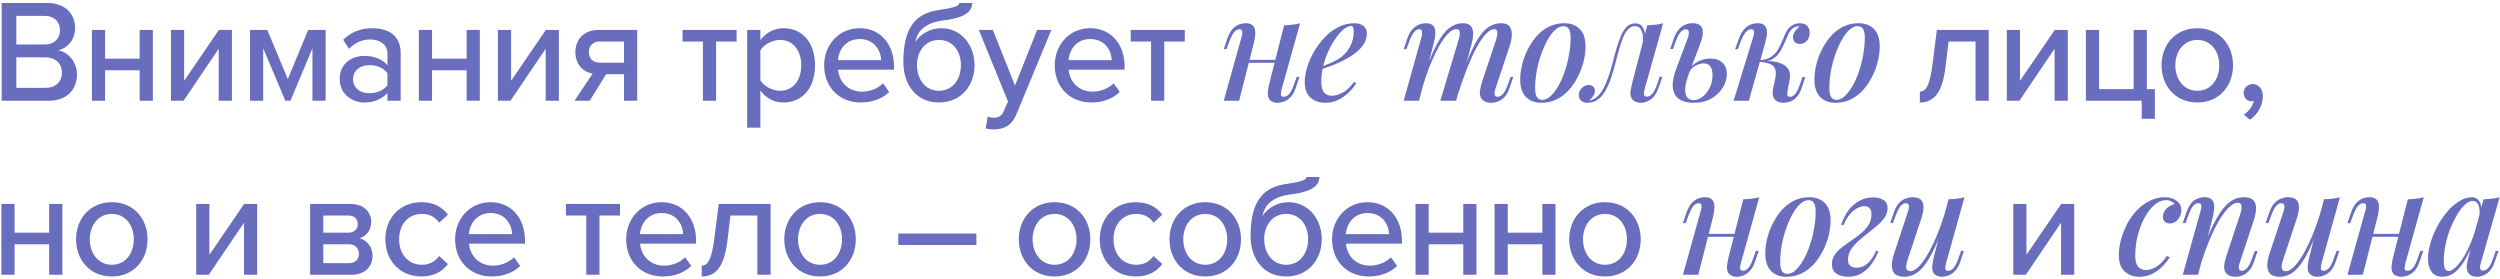 <?xml version="1.0" encoding="UTF-8"?> <svg xmlns="http://www.w3.org/2000/svg" width="546" height="61" viewBox="0 0 546 61" fill="none"><path d="M10.64 22H0.368V0.656H10.384C14.192 0.656 16.4 2.992 16.4 6.096C16.4 8.784 14.64 10.576 12.688 10.992C14.96 11.344 16.816 13.648 16.816 16.24C16.816 19.6 14.576 22 10.64 22ZM9.776 9.712C11.92 9.712 13.104 8.368 13.104 6.608C13.104 4.848 11.92 3.472 9.776 3.472H3.568V9.712H9.776ZM9.936 19.184C12.176 19.184 13.52 17.904 13.52 15.824C13.52 14.064 12.304 12.528 9.936 12.528H3.568V19.184H9.936ZM22.95 22H20.07V6.544H22.95V12.816H30.502V6.544H33.382V22H30.502V15.344H22.95V22ZM40.089 22H37.337V6.544H40.217V17.648L47.8 6.544H50.648V22H47.769V10.64L40.089 22ZM71.115 22H68.235V10.544L63.435 22H62.315L57.483 10.544V22H54.603V6.544H58.379L62.859 17.264L67.307 6.544H71.115V22ZM87.504 22H84.624V20.304C83.408 21.648 81.648 22.384 79.568 22.384C77.008 22.384 74.192 20.656 74.192 17.264C74.192 13.744 76.976 12.208 79.568 12.208C81.648 12.208 83.44 12.88 84.624 14.256V11.696C84.624 9.776 83.056 8.624 80.848 8.624C79.088 8.624 77.584 9.296 76.208 10.672L74.96 8.688C76.688 6.992 78.8 6.16 81.296 6.16C84.656 6.16 87.504 7.632 87.504 11.568V22ZM80.656 20.368C82.256 20.368 83.76 19.76 84.624 18.608V15.984C83.76 14.832 82.256 14.224 80.656 14.224C78.576 14.224 77.104 15.472 77.104 17.296C77.104 19.12 78.576 20.368 80.656 20.368ZM94.359 22H91.479V6.544H94.359V12.816H101.911V6.544H104.791V22H101.911V15.344H94.359V22ZM111.497 22H108.745V6.544H111.625V17.648L119.209 6.544H122.057V22H119.177V10.64L111.497 22ZM128.795 22H125.467L129.435 16.08C127.259 15.696 125.659 14 125.659 11.376C125.659 8.752 127.419 6.544 130.651 6.544H139.163V22H136.283V16.208H132.379L128.795 22ZM130.971 13.68H136.283V9.072H130.971C129.499 9.072 128.603 10.032 128.603 11.376C128.603 12.72 129.435 13.68 130.971 13.68ZM156.396 22H153.516V9.072H149.068V6.544H160.876V9.072H156.396V22ZM171.121 22.384C169.105 22.384 167.313 21.456 166.065 19.76V27.888H163.185V6.544H166.065V8.752C167.185 7.216 169.041 6.16 171.121 6.16C175.153 6.16 178.001 9.2 178.001 14.256C178.001 19.312 175.153 22.384 171.121 22.384ZM170.353 19.824C173.233 19.824 174.993 17.488 174.993 14.256C174.993 11.056 173.233 8.72 170.353 8.72C168.593 8.72 166.833 9.744 166.065 10.992V17.552C166.833 18.768 168.593 19.824 170.353 19.824ZM187.992 22.384C183.384 22.384 179.992 19.12 179.992 14.256C179.992 9.776 183.224 6.16 187.736 6.16C192.376 6.16 195.256 9.776 195.256 14.512V15.216H183.032C183.256 17.84 185.176 20.016 188.28 20.016C189.912 20.016 191.704 19.376 192.856 18.192L194.2 20.08C192.664 21.584 190.488 22.384 187.992 22.384ZM192.44 13.136C192.376 11.088 191 8.528 187.736 8.528C184.632 8.528 183.16 11.024 183 13.136H192.44ZM205.066 19.824C208.17 19.824 209.866 17.2 209.866 14.192C209.866 11.344 208.17 8.72 205.066 8.72C201.994 8.72 200.266 11.344 200.266 14.192C200.266 17.2 201.994 19.824 205.066 19.824ZM205.066 22.384C200.202 22.384 197.29 18.608 197.29 13.552C197.29 6.032 199.946 2.832 205.226 2.16C208.586 1.648 209.514 1.264 209.514 0.656H212.33C212.33 3.44 208.586 4.144 205.994 4.464C201.834 5.008 200.362 6.928 199.882 9.168C201.066 7.44 203.082 6.16 205.578 6.16C209.962 6.16 212.842 9.904 212.842 14.224C212.842 18.608 209.962 22.384 205.066 22.384ZM215.278 28.048L215.726 25.456C216.078 25.616 216.622 25.712 217.006 25.712C218.062 25.712 218.766 25.36 219.246 24.208L220.142 22.16L213.774 6.544H216.846L221.678 18.672L226.51 6.544H229.614L221.998 24.944C221.006 27.376 219.31 28.24 217.07 28.272C216.59 28.272 215.726 28.176 215.278 28.048ZM238.353 22.384C233.745 22.384 230.353 19.12 230.353 14.256C230.353 9.776 233.585 6.16 238.097 6.16C242.737 6.16 245.617 9.776 245.617 14.512V15.216H233.393C233.617 17.84 235.537 20.016 238.641 20.016C240.273 20.016 242.065 19.376 243.217 18.192L244.561 20.08C243.025 21.584 240.849 22.384 238.353 22.384ZM242.801 13.136C242.737 11.088 241.361 8.528 238.097 8.528C234.993 8.528 233.521 11.024 233.361 13.136H242.801ZM254.275 22H251.395V9.072H246.947V6.544H258.755V9.072H254.275V22ZM271.234 13.072H279.874V13.712H271.234V13.072ZM270.626 22H267.266L271.106 8.24C271.191 8.005 271.255 7.749 271.298 7.472C271.362 7.173 271.351 6.917 271.266 6.704C271.202 6.491 271.01 6.384 270.69 6.384C270.263 6.384 269.869 6.608 269.506 7.056C269.143 7.504 268.759 8.283 268.354 9.392L267.874 10.736H267.266L268.066 8.368C268.386 7.493 268.759 6.821 269.186 6.352C269.613 5.883 270.071 5.552 270.562 5.36C271.074 5.168 271.575 5.072 272.066 5.072C272.727 5.072 273.218 5.221 273.538 5.52C273.858 5.797 274.05 6.16 274.114 6.608C274.178 7.056 274.167 7.547 274.082 8.08C274.018 8.592 273.922 9.083 273.794 9.552L270.626 22ZM279.97 19.28C279.821 19.835 279.746 20.283 279.746 20.624C279.767 20.965 279.981 21.136 280.386 21.136C280.834 21.136 281.239 20.912 281.602 20.464C281.986 19.995 282.359 19.216 282.722 18.128L283.202 16.784H283.81L283.01 19.152C282.711 20.027 282.338 20.699 281.89 21.168C281.442 21.637 280.962 21.968 280.45 22.16C279.959 22.352 279.469 22.448 278.978 22.448C278.573 22.448 278.199 22.363 277.858 22.192C277.538 22.043 277.293 21.819 277.122 21.52C276.93 21.136 276.855 20.667 276.898 20.112C276.941 19.557 277.069 18.843 277.282 17.968L280.45 5.52C281.111 5.499 281.73 5.456 282.306 5.392C282.903 5.328 283.447 5.221 283.938 5.072L279.97 19.28ZM287.868 14.832C288.956 14.448 289.948 14.053 290.844 13.648C291.761 13.243 292.508 12.805 293.084 12.336C293.873 11.675 294.492 10.896 294.94 10C295.409 9.083 295.644 8.08 295.644 6.992C295.644 6.437 295.601 6.085 295.516 5.936C295.43 5.765 295.302 5.68 295.132 5.68C294.62 5.68 294.065 5.915 293.468 6.384C292.892 6.853 292.316 7.504 291.74 8.336C291.164 9.147 290.63 10.075 290.14 11.12C289.67 12.144 289.286 13.243 288.988 14.416C288.71 15.568 288.572 16.709 288.572 17.84C288.572 18.949 288.774 19.739 289.18 20.208C289.606 20.677 290.161 20.912 290.844 20.912C291.548 20.912 292.326 20.699 293.18 20.272C294.033 19.824 294.876 19.035 295.708 17.904L296.22 18.16C295.793 18.864 295.238 19.547 294.556 20.208C293.873 20.869 293.094 21.413 292.22 21.84C291.366 22.245 290.438 22.448 289.436 22.448C288.561 22.448 287.782 22.277 287.1 21.936C286.417 21.595 285.884 21.093 285.5 20.432C285.137 19.749 284.956 18.917 284.956 17.936C284.956 16.955 285.126 15.888 285.468 14.736C285.83 13.563 286.332 12.411 286.972 11.28C287.633 10.149 288.412 9.115 289.308 8.176C290.204 7.216 291.206 6.459 292.316 5.904C293.425 5.349 294.598 5.072 295.836 5.072C296.604 5.072 297.244 5.264 297.756 5.648C298.268 6.011 298.524 6.565 298.524 7.312C298.524 8.165 298.278 8.965 297.788 9.712C297.318 10.437 296.678 11.099 295.868 11.696C295.057 12.293 294.172 12.827 293.212 13.296C292.273 13.765 291.324 14.171 290.364 14.512C289.425 14.853 288.582 15.131 287.836 15.344L287.868 14.832ZM309.925 22H306.565L310.405 8.24C310.49 8.027 310.543 7.781 310.565 7.504C310.607 7.205 310.597 6.949 310.533 6.736C310.469 6.501 310.287 6.384 309.989 6.384C309.541 6.384 309.135 6.619 308.773 7.088C308.41 7.536 308.037 8.304 307.653 9.392L307.173 10.736H306.565L307.365 8.368C307.685 7.493 308.069 6.821 308.517 6.352C308.965 5.883 309.434 5.552 309.925 5.36C310.437 5.168 310.927 5.072 311.397 5.072C312.058 5.072 312.549 5.211 312.869 5.488C313.189 5.765 313.381 6.139 313.445 6.608C313.509 7.056 313.498 7.536 313.413 8.048C313.327 8.56 313.221 9.061 313.093 9.552L309.925 22ZM318.533 8.784C318.661 8.357 318.746 7.963 318.789 7.6C318.853 7.237 318.831 6.939 318.725 6.704C318.639 6.469 318.415 6.352 318.053 6.352C317.498 6.352 316.89 6.693 316.229 7.376C315.567 8.059 314.895 9.019 314.213 10.256C313.53 11.493 312.858 12.933 312.197 14.576C311.557 16.219 310.97 18 310.437 19.92L311.205 15.76C312.165 13.115 313.071 11.013 313.925 9.456C314.778 7.877 315.653 6.757 316.549 6.096C317.445 5.413 318.426 5.072 319.493 5.072C320.197 5.072 320.709 5.221 321.029 5.52C321.37 5.797 321.583 6.181 321.669 6.672C321.754 7.141 321.754 7.664 321.669 8.24C321.583 8.795 321.466 9.349 321.317 9.904L318.021 22H314.565L318.533 8.784ZM326.725 8.784C326.917 8.165 327.013 7.611 327.013 7.12C327.013 6.608 326.81 6.352 326.405 6.352C325.829 6.352 325.221 6.683 324.581 7.344C323.941 8.005 323.269 8.965 322.565 10.224C321.882 11.483 321.189 12.987 320.485 14.736C319.781 16.485 319.087 18.448 318.405 20.624L318.917 17.296C319.727 15.013 320.485 13.093 321.189 11.536C321.893 9.957 322.586 8.699 323.269 7.76C323.973 6.8 324.687 6.117 325.413 5.712C326.159 5.285 326.97 5.072 327.845 5.072C328.741 5.072 329.359 5.317 329.701 5.808C330.063 6.299 330.223 6.907 330.181 7.632C330.159 8.357 330.021 9.115 329.765 9.904L326.629 19.28C326.415 19.92 326.351 20.389 326.437 20.688C326.522 20.987 326.746 21.136 327.109 21.136C327.471 21.136 327.845 20.933 328.229 20.528C328.613 20.123 329.018 19.323 329.445 18.128L329.893 16.816H330.501L329.701 19.152C329.402 20.048 329.029 20.731 328.581 21.2C328.133 21.669 327.653 21.989 327.141 22.16C326.65 22.352 326.17 22.448 325.701 22.448C325.125 22.448 324.666 22.363 324.325 22.192C323.983 22.021 323.717 21.787 323.525 21.488C323.247 21.083 323.141 20.571 323.205 19.952C323.29 19.312 323.461 18.587 323.717 17.776L326.725 8.784ZM341.451 5.712C340.832 5.712 340.224 5.989 339.627 6.544C339.03 7.099 338.464 7.856 337.931 8.816C337.419 9.755 336.96 10.811 336.555 11.984C336.15 13.157 335.83 14.373 335.595 15.632C335.382 16.891 335.275 18.085 335.275 19.216C335.275 20.112 335.403 20.773 335.659 21.2C335.936 21.605 336.331 21.808 336.843 21.808C337.462 21.808 338.07 21.531 338.667 20.976C339.264 20.421 339.83 19.675 340.363 18.736C340.896 17.797 341.355 16.752 341.739 15.6C342.144 14.427 342.454 13.211 342.667 11.952C342.902 10.693 343.019 9.477 343.019 8.304C343.019 7.365 342.891 6.704 342.635 6.32C342.379 5.915 341.984 5.712 341.451 5.712ZM332.011 17.328C332.011 16.389 332.139 15.365 332.395 14.256C332.651 13.147 333.046 12.048 333.579 10.96C334.112 9.872 334.752 8.891 335.499 8.016C336.267 7.12 337.163 6.405 338.187 5.872C339.232 5.339 340.384 5.072 341.643 5.072C343.072 5.072 344.203 5.499 345.035 6.352C345.867 7.184 346.283 8.464 346.283 10.192C346.283 11.131 346.155 12.155 345.899 13.264C345.643 14.373 345.248 15.472 344.715 16.56C344.182 17.648 343.531 18.64 342.763 19.536C342.016 20.411 341.12 21.115 340.075 21.648C339.051 22.181 337.91 22.448 336.651 22.448C335.222 22.448 334.091 22.021 333.259 21.168C332.427 20.315 332.011 19.035 332.011 17.328ZM359.242 19.248C359.199 19.461 359.146 19.717 359.082 20.016C359.018 20.293 359.018 20.549 359.082 20.784C359.167 20.997 359.37 21.104 359.69 21.104C360.095 21.104 360.49 20.891 360.874 20.464C361.258 20.037 361.642 19.248 362.026 18.096L362.474 16.752H363.082L362.25 19.12C361.802 20.379 361.215 21.253 360.49 21.744C359.786 22.213 359.082 22.448 358.378 22.448C357.908 22.448 357.503 22.363 357.162 22.192C356.82 22.021 356.554 21.797 356.362 21.52C356.106 21.051 356.02 20.507 356.106 19.888C356.212 19.248 356.351 18.597 356.522 17.936L359.754 5.52C360.372 5.499 360.98 5.456 361.578 5.392C362.196 5.328 362.751 5.221 363.242 5.072L359.242 19.248ZM347.178 21.936C347.839 21.829 348.415 21.531 348.906 21.04C349.418 20.549 349.866 19.941 350.25 19.216C350.634 18.469 350.964 17.691 351.242 16.88C351.54 16.048 351.796 15.227 352.01 14.416C352.223 13.605 352.404 12.901 352.554 12.304C352.959 10.789 353.364 9.499 353.77 8.432C354.175 7.344 354.644 6.523 355.178 5.968C355.711 5.392 356.362 5.104 357.13 5.104C357.983 5.104 358.591 5.499 358.954 6.288C359.316 7.056 359.37 8.059 359.114 9.296L358.762 9.488C358.911 8.357 358.836 7.451 358.538 6.768C358.26 6.064 357.77 5.712 357.066 5.712C356.49 5.712 355.988 5.947 355.562 6.416C355.156 6.864 354.794 7.461 354.474 8.208C354.175 8.955 353.898 9.776 353.642 10.672C353.407 11.568 353.172 12.443 352.938 13.296C352.618 14.555 352.266 15.771 351.882 16.944C351.498 18.096 351.039 19.12 350.506 20.016C349.994 20.912 349.343 21.573 348.554 22C348.212 22.192 347.882 22.309 347.562 22.352C347.242 22.416 346.975 22.448 346.762 22.448C346.122 22.448 345.642 22.299 345.322 22C344.98 21.68 344.81 21.275 344.81 20.784C344.81 20.187 345.023 19.675 345.45 19.248C345.855 18.8 346.367 18.576 346.986 18.576C347.434 18.576 347.764 18.693 347.978 18.928C348.212 19.163 348.33 19.461 348.33 19.824C348.33 20.229 348.202 20.624 347.946 21.008C347.711 21.371 347.412 21.68 347.05 21.936C347.071 21.936 347.092 21.936 347.114 21.936C347.135 21.936 347.156 21.936 347.178 21.936ZM373.505 12.784C374.657 12.784 375.553 13.093 376.193 13.712C376.833 14.331 377.153 15.152 377.153 16.176C377.153 17.179 376.854 18.16 376.257 19.12C375.681 20.08 374.849 20.88 373.761 21.52C372.694 22.139 371.382 22.448 369.825 22.448C368.993 22.448 368.236 22.32 367.553 22.064C366.87 21.829 366.326 21.424 365.921 20.848C365.516 20.251 365.313 19.483 365.313 18.544C365.313 17.584 365.58 16.389 366.113 14.96L368.641 8.24C368.748 7.941 368.812 7.653 368.833 7.376C368.876 7.077 368.844 6.843 368.737 6.672C368.652 6.48 368.46 6.384 368.161 6.384C367.756 6.384 367.361 6.619 366.977 7.088C366.614 7.536 366.241 8.304 365.857 9.392L365.377 10.704H364.769L365.569 8.368C365.889 7.515 366.262 6.853 366.689 6.384C367.137 5.893 367.617 5.552 368.129 5.36C368.641 5.168 369.132 5.072 369.601 5.072C370.817 5.072 371.542 5.467 371.777 6.256C372.033 7.045 371.862 8.208 371.265 9.744L368.929 15.888C368.353 17.403 368.054 18.597 368.033 19.472C368.033 20.347 368.204 20.965 368.545 21.328C368.908 21.691 369.345 21.872 369.857 21.872C370.497 21.872 371.126 21.648 371.745 21.2C372.385 20.731 372.918 20.091 373.345 19.28C373.793 18.448 374.017 17.488 374.017 16.4C374.017 15.632 373.868 15.013 373.569 14.544C373.27 14.075 372.769 13.84 372.065 13.84C371.51 13.84 370.924 14.011 370.305 14.352C369.708 14.672 369.238 15.152 368.897 15.792L368.769 15.376C369.366 14.459 370.092 13.797 370.945 13.392C371.82 12.987 372.673 12.784 373.505 12.784ZM390.399 19.824C390.314 20.293 390.314 20.635 390.399 20.848C390.484 21.04 390.676 21.136 390.975 21.136C391.359 21.136 391.732 20.923 392.095 20.496C392.458 20.069 392.831 19.28 393.215 18.128L393.663 16.816H394.271L393.503 19.152C393.226 20.005 392.863 20.677 392.415 21.168C391.988 21.637 391.519 21.968 391.007 22.16C390.495 22.352 389.972 22.448 389.439 22.448C388.65 22.448 388.031 22.192 387.583 21.68C387.135 21.147 387.028 20.315 387.263 19.184L387.711 17.168C387.967 15.952 387.85 15.067 387.359 14.512C386.89 13.957 385.834 13.616 384.191 13.488V13.36C385.044 13.296 385.908 13.296 386.783 13.36C387.658 13.424 388.426 13.605 389.087 13.904C389.77 14.181 390.282 14.619 390.623 15.216C390.964 15.792 391.039 16.56 390.847 17.52L390.399 19.824ZM392.767 5.744C392.511 5.744 392.287 5.787 392.095 5.872C391.903 5.957 391.711 6.064 391.519 6.192C391.135 6.512 390.804 6.971 390.527 7.568C390.25 8.165 389.972 8.805 389.695 9.488C389.418 10.149 389.076 10.789 388.671 11.408C388.287 12.027 387.764 12.528 387.103 12.912C386.463 13.296 385.62 13.477 384.575 13.456L384.255 13.488L384.319 13.136C385.343 13.072 386.164 12.837 386.783 12.432C387.402 12.027 387.892 11.525 388.255 10.928C388.618 10.331 388.927 9.712 389.183 9.072C389.439 8.411 389.706 7.792 389.983 7.216C390.26 6.619 390.612 6.149 391.039 5.808C391.423 5.509 391.775 5.317 392.095 5.232C392.415 5.125 392.714 5.072 392.991 5.072C393.844 5.072 394.442 5.296 394.783 5.744C395.124 6.192 395.274 6.715 395.231 7.312C395.231 7.653 395.146 8.005 394.975 8.368C394.826 8.709 394.591 8.997 394.271 9.232C393.951 9.467 393.567 9.584 393.119 9.584C392.564 9.584 392.17 9.435 391.935 9.136C391.7 8.816 391.583 8.453 391.583 8.048C391.604 7.643 391.754 7.237 392.031 6.832C392.308 6.427 392.628 6.085 392.991 5.808C392.948 5.787 392.906 5.776 392.863 5.776C392.842 5.755 392.81 5.744 392.767 5.744ZM381.951 22H378.623L382.847 8.24C382.932 8.005 382.996 7.749 383.039 7.472C383.103 7.173 383.103 6.917 383.039 6.704C382.975 6.491 382.783 6.384 382.463 6.384C382.036 6.384 381.631 6.608 381.247 7.056C380.863 7.504 380.458 8.283 380.031 9.392L379.551 10.736H378.943L379.807 8.368C380.127 7.493 380.511 6.821 380.959 6.352C381.407 5.883 381.876 5.552 382.367 5.36C382.879 5.168 383.38 5.072 383.871 5.072C384.554 5.072 385.044 5.221 385.343 5.52C385.642 5.797 385.823 6.16 385.887 6.608C385.951 7.056 385.93 7.547 385.823 8.08C385.716 8.592 385.599 9.083 385.471 9.552L381.951 22ZM405.704 5.712C405.085 5.712 404.477 5.989 403.88 6.544C403.282 7.099 402.717 7.856 402.184 8.816C401.672 9.755 401.213 10.811 400.808 11.984C400.402 13.157 400.082 14.373 399.848 15.632C399.634 16.891 399.528 18.085 399.528 19.216C399.528 20.112 399.656 20.773 399.911 21.2C400.189 21.605 400.584 21.808 401.096 21.808C401.714 21.808 402.322 21.531 402.92 20.976C403.517 20.421 404.082 19.675 404.616 18.736C405.149 17.797 405.608 16.752 405.992 15.6C406.397 14.427 406.706 13.211 406.92 11.952C407.154 10.693 407.272 9.477 407.272 8.304C407.272 7.365 407.144 6.704 406.888 6.32C406.632 5.915 406.237 5.712 405.704 5.712ZM396.264 17.328C396.264 16.389 396.392 15.365 396.648 14.256C396.904 13.147 397.298 12.048 397.832 10.96C398.365 9.872 399.005 8.891 399.752 8.016C400.52 7.12 401.416 6.405 402.44 5.872C403.485 5.339 404.637 5.072 405.896 5.072C407.325 5.072 408.456 5.499 409.288 6.352C410.12 7.184 410.536 8.464 410.536 10.192C410.536 11.131 410.408 12.155 410.152 13.264C409.896 14.373 409.501 15.472 408.968 16.56C408.434 17.648 407.784 18.64 407.016 19.536C406.269 20.411 405.373 21.115 404.328 21.648C403.304 22.181 402.162 22.448 400.904 22.448C399.474 22.448 398.344 22.021 397.512 21.168C396.68 20.315 396.264 19.035 396.264 17.328ZM419.296 22.384V20.016C420.672 20.016 421.504 18.448 422.048 14.128L423.008 6.544H434.336V22H431.456V9.072H425.568L424.928 14.448C424.256 20.112 422.464 22.384 419.296 22.384ZM441.042 22H438.29V6.544H441.17V17.648L448.754 6.544H451.602V22H448.722V10.64L441.042 22ZM467.749 25.936V22H455.557V6.544H458.437V19.472H465.989V6.544H468.869V19.472H470.629V25.936H467.749ZM479.889 22.384C475.089 22.384 472.081 18.736 472.081 14.256C472.081 9.808 475.089 6.16 479.889 6.16C484.721 6.16 487.697 9.808 487.697 14.256C487.697 18.736 484.721 22.384 479.889 22.384ZM479.889 19.824C482.993 19.824 484.689 17.2 484.689 14.256C484.689 11.344 482.993 8.72 479.889 8.72C476.817 8.72 475.089 11.344 475.089 14.256C475.089 17.2 476.817 19.824 479.889 19.824ZM494.207 21.008C494.207 23.088 493.023 25.008 491.391 26.16L490.047 25.04C491.071 24.4 492.063 23.12 492.223 22.064C492.159 22.064 491.903 22.128 491.743 22.128C490.751 22.128 490.015 21.36 490.015 20.304C490.015 19.216 490.879 18.352 491.967 18.352C493.151 18.352 494.207 19.312 494.207 21.008ZM3.184 60H0.304V44.544H3.184V50.816H10.736V44.544H13.616V60H10.736V53.344H3.184V60ZM24.418 60.384C19.618 60.384 16.61 56.736 16.61 52.256C16.61 47.808 19.618 44.16 24.418 44.16C29.25 44.16 32.226 47.808 32.226 52.256C32.226 56.736 29.25 60.384 24.418 60.384ZM24.418 57.824C27.522 57.824 29.218 55.2 29.218 52.256C29.218 49.344 27.522 46.72 24.418 46.72C21.346 46.72 19.618 49.344 19.618 52.256C19.618 55.2 21.346 57.824 24.418 57.824ZM45.605 60H42.853V44.544H45.733V55.648L53.317 44.544H56.165V60H53.285V48.64L45.605 60ZM76.785 60H67.729V44.544H76.593C79.409 44.544 81.073 46.24 81.073 48.512C81.073 50.368 79.889 51.616 78.513 52.032C80.145 52.416 81.361 54.016 81.361 55.808C81.361 58.272 79.697 60 76.785 60ZM76.177 57.472C77.553 57.472 78.385 56.704 78.385 55.424C78.385 54.336 77.649 53.344 76.177 53.344H70.609V57.472H76.177ZM76.113 50.816C77.393 50.816 78.129 50.016 78.129 48.96C78.129 47.84 77.393 47.072 76.113 47.072H70.609V50.816H76.113ZM92.032 60.384C87.36 60.384 84.16 56.896 84.16 52.256C84.16 47.616 87.36 44.16 92.032 44.16C94.944 44.16 96.704 45.376 97.824 46.88L95.904 48.64C94.976 47.328 93.728 46.72 92.16 46.72C89.12 46.72 87.168 49.056 87.168 52.256C87.168 55.456 89.12 57.824 92.16 57.824C93.728 57.824 94.976 57.184 95.904 55.904L97.824 57.664C96.704 59.168 94.944 60.384 92.032 60.384ZM107.395 60.384C102.787 60.384 99.395 57.12 99.395 52.256C99.395 47.776 102.627 44.16 107.139 44.16C111.779 44.16 114.659 47.776 114.659 52.512V53.216H102.435C102.659 55.84 104.579 58.016 107.683 58.016C109.315 58.016 111.107 57.376 112.259 56.192L113.603 58.08C112.067 59.584 109.891 60.384 107.395 60.384ZM111.843 51.136C111.779 49.088 110.403 46.528 107.139 46.528C104.035 46.528 102.563 49.024 102.403 51.136H111.843ZM130.927 60H128.047V47.072H123.599V44.544H135.407V47.072H130.927V60ZM144.757 60.384C140.149 60.384 136.757 57.12 136.757 52.256C136.757 47.776 139.989 44.16 144.501 44.16C149.141 44.16 152.021 47.776 152.021 52.512V53.216H139.797C140.021 55.84 141.941 58.016 145.045 58.016C146.677 58.016 148.469 57.376 149.621 56.192L150.965 58.08C149.429 59.584 147.253 60.384 144.757 60.384ZM149.205 51.136C149.141 49.088 147.765 46.528 144.501 46.528C141.397 46.528 139.925 49.024 139.765 51.136H149.205ZM153.255 60.384V58.016C154.631 58.016 155.463 56.448 156.007 52.128L156.967 44.544H168.295V60H165.415V47.072H159.527L158.887 52.448C158.215 58.112 156.423 60.384 153.255 60.384ZM179.097 60.384C174.297 60.384 171.289 56.736 171.289 52.256C171.289 47.808 174.297 44.16 179.097 44.16C183.929 44.16 186.905 47.808 186.905 52.256C186.905 56.736 183.929 60.384 179.097 60.384ZM179.097 57.824C182.201 57.824 183.897 55.2 183.897 52.256C183.897 49.344 182.201 46.72 179.097 46.72C176.025 46.72 174.297 49.344 174.297 52.256C174.297 55.2 176.025 57.824 179.097 57.824ZM213.243 53.504H196.187V51.008H213.243V53.504ZM230.318 60.384C225.518 60.384 222.51 56.736 222.51 52.256C222.51 47.808 225.518 44.16 230.318 44.16C235.15 44.16 238.126 47.808 238.126 52.256C238.126 56.736 235.15 60.384 230.318 60.384ZM230.318 57.824C233.422 57.824 235.118 55.2 235.118 52.256C235.118 49.344 233.422 46.72 230.318 46.72C227.246 46.72 225.518 49.344 225.518 52.256C225.518 55.2 227.246 57.824 230.318 57.824ZM248.055 60.384C243.383 60.384 240.183 56.896 240.183 52.256C240.183 47.616 243.383 44.16 248.055 44.16C250.967 44.16 252.727 45.376 253.847 46.88L251.927 48.64C250.999 47.328 249.751 46.72 248.183 46.72C245.143 46.72 243.191 49.056 243.191 52.256C243.191 55.456 245.143 57.824 248.183 57.824C249.751 57.824 250.999 57.184 251.927 55.904L253.847 57.664C252.727 59.168 250.967 60.384 248.055 60.384ZM263.226 60.384C258.426 60.384 255.418 56.736 255.418 52.256C255.418 47.808 258.426 44.16 263.226 44.16C268.058 44.16 271.034 47.808 271.034 52.256C271.034 56.736 268.058 60.384 263.226 60.384ZM263.226 57.824C266.33 57.824 268.026 55.2 268.026 52.256C268.026 49.344 266.33 46.72 263.226 46.72C260.154 46.72 258.426 49.344 258.426 52.256C258.426 55.2 260.154 57.824 263.226 57.824ZM280.898 57.824C284.002 57.824 285.698 55.2 285.698 52.192C285.698 49.344 284.002 46.72 280.898 46.72C277.826 46.72 276.098 49.344 276.098 52.192C276.098 55.2 277.826 57.824 280.898 57.824ZM280.898 60.384C276.034 60.384 273.122 56.608 273.122 51.552C273.122 44.032 275.778 40.832 281.058 40.16C284.418 39.648 285.346 39.264 285.346 38.656H288.162C288.162 41.44 284.418 42.144 281.826 42.464C277.666 43.008 276.194 44.928 275.714 47.168C276.898 45.44 278.914 44.16 281.41 44.16C285.794 44.16 288.674 47.904 288.674 52.224C288.674 56.608 285.794 60.384 280.898 60.384ZM298.919 60.384C294.311 60.384 290.919 57.12 290.919 52.256C290.919 47.776 294.151 44.16 298.663 44.16C303.303 44.16 306.183 47.776 306.183 52.512V53.216H293.959C294.183 55.84 296.103 58.016 299.207 58.016C300.839 58.016 302.631 57.376 303.783 56.192L305.127 58.08C303.591 59.584 301.415 60.384 298.919 60.384ZM303.367 51.136C303.303 49.088 301.927 46.528 298.663 46.528C295.559 46.528 294.087 49.024 293.927 51.136H303.367ZM312.025 60H309.145V44.544H312.025V50.816H319.577V44.544H322.457V60H319.577V53.344H312.025V60ZM329.292 60H326.412V44.544H329.292V50.816H336.844V44.544H339.724V60H336.844V53.344H329.292V60ZM350.526 60.384C345.726 60.384 342.718 56.736 342.718 52.256C342.718 47.808 345.726 44.16 350.526 44.16C355.358 44.16 358.334 47.808 358.334 52.256C358.334 56.736 355.358 60.384 350.526 60.384ZM350.526 57.824C353.63 57.824 355.326 55.2 355.326 52.256C355.326 49.344 353.63 46.72 350.526 46.72C347.454 46.72 345.726 49.344 345.726 52.256C345.726 55.2 347.454 57.824 350.526 57.824ZM371.52 51.072H380.16V51.712H371.52V51.072ZM370.912 60H367.552L371.392 46.24C371.478 46.005 371.542 45.749 371.584 45.472C371.648 45.173 371.638 44.917 371.552 44.704C371.488 44.491 371.296 44.384 370.976 44.384C370.55 44.384 370.155 44.608 369.792 45.056C369.43 45.504 369.046 46.283 368.64 47.392L368.16 48.736H367.552L368.352 46.368C368.672 45.493 369.046 44.821 369.472 44.352C369.899 43.883 370.358 43.552 370.848 43.36C371.36 43.168 371.862 43.072 372.352 43.072C373.014 43.072 373.504 43.221 373.824 43.52C374.144 43.797 374.336 44.16 374.4 44.608C374.464 45.056 374.454 45.547 374.368 46.08C374.304 46.592 374.208 47.083 374.08 47.552L370.912 60ZM380.256 57.28C380.107 57.835 380.032 58.283 380.032 58.624C380.054 58.965 380.267 59.136 380.672 59.136C381.12 59.136 381.526 58.912 381.888 58.464C382.272 57.995 382.646 57.216 383.008 56.128L383.488 54.784H384.096L383.296 57.152C382.998 58.027 382.624 58.699 382.176 59.168C381.728 59.637 381.248 59.968 380.736 60.16C380.246 60.352 379.755 60.448 379.264 60.448C378.859 60.448 378.486 60.363 378.144 60.192C377.824 60.043 377.579 59.819 377.408 59.52C377.216 59.136 377.142 58.667 377.184 58.112C377.227 57.557 377.355 56.843 377.568 55.968L380.736 43.52C381.398 43.499 382.016 43.456 382.592 43.392C383.19 43.328 383.734 43.221 384.224 43.072L380.256 57.28ZM394.97 43.712C394.351 43.712 393.743 43.989 393.146 44.544C392.548 45.099 391.983 45.856 391.45 46.816C390.938 47.755 390.479 48.811 390.074 49.984C389.668 51.157 389.348 52.373 389.114 53.632C388.9 54.891 388.794 56.085 388.794 57.216C388.794 58.112 388.922 58.773 389.178 59.2C389.455 59.605 389.85 59.808 390.362 59.808C390.98 59.808 391.588 59.531 392.186 58.976C392.783 58.421 393.348 57.675 393.882 56.736C394.415 55.797 394.874 54.752 395.258 53.6C395.663 52.427 395.972 51.211 396.186 49.952C396.42 48.693 396.538 47.477 396.538 46.304C396.538 45.365 396.41 44.704 396.154 44.32C395.898 43.915 395.503 43.712 394.97 43.712ZM385.53 55.328C385.53 54.389 385.658 53.365 385.914 52.256C386.17 51.147 386.564 50.048 387.098 48.96C387.631 47.872 388.271 46.891 389.018 46.016C389.786 45.12 390.682 44.405 391.706 43.872C392.751 43.339 393.903 43.072 395.162 43.072C396.591 43.072 397.722 43.499 398.554 44.352C399.386 45.184 399.802 46.464 399.802 48.192C399.802 49.131 399.674 50.155 399.418 51.264C399.162 52.373 398.767 53.472 398.234 54.56C397.7 55.648 397.05 56.64 396.282 57.536C395.535 58.411 394.639 59.115 393.594 59.648C392.57 60.181 391.428 60.448 390.17 60.448C388.74 60.448 387.61 60.021 386.778 59.168C385.946 58.315 385.53 57.035 385.53 55.328ZM405.4 58.464C406.382 58.464 407.235 58.133 407.96 57.472C408.686 56.789 409.283 55.872 409.752 54.72L410.264 54.88C409.902 55.819 409.422 56.715 408.824 57.568C408.227 58.421 407.502 59.115 406.648 59.648C405.795 60.181 404.792 60.448 403.64 60.448C402.616 60.448 401.763 60.224 401.08 59.776C400.419 59.328 400.088 58.635 400.088 57.696C400.088 56.928 400.291 56.245 400.696 55.648C401.123 55.051 401.667 54.496 402.328 53.984C402.99 53.472 403.683 52.971 404.408 52.48C405.134 51.989 405.827 51.467 406.488 50.912C407.171 50.336 407.715 49.717 408.12 49.056C408.526 48.395 408.728 47.616 408.728 46.72C408.728 46.208 408.6 45.803 408.344 45.504C408.088 45.184 407.694 45.024 407.16 45.024C406.435 45.024 405.656 45.344 404.824 45.984C404.014 46.603 403.267 47.68 402.584 49.216L402.104 49.056C402.83 47.029 403.8 45.536 405.016 44.576C406.254 43.595 407.608 43.104 409.08 43.104C409.955 43.104 410.702 43.296 411.32 43.68C411.939 44.043 412.248 44.64 412.248 45.472C412.248 46.176 412.046 46.837 411.64 47.456C411.235 48.075 410.691 48.672 410.008 49.248C409.347 49.803 408.654 50.368 407.928 50.944C407.203 51.499 406.51 52.075 405.848 52.672C405.187 53.269 404.643 53.899 404.216 54.56C403.811 55.221 403.608 55.947 403.608 56.736C403.608 57.333 403.768 57.771 404.088 58.048C404.408 58.325 404.846 58.464 405.4 58.464ZM424.627 48.864C423.838 51.083 423.091 52.939 422.387 54.432C421.683 55.904 420.979 57.088 420.275 57.984C419.592 58.859 418.888 59.488 418.163 59.872C417.438 60.256 416.691 60.448 415.923 60.448C414.984 60.448 414.291 60.245 413.843 59.84C413.416 59.413 413.192 58.837 413.171 58.112C413.15 57.387 413.288 56.555 413.587 55.616L416.691 46.24C416.904 45.6 416.968 45.131 416.883 44.832C416.819 44.533 416.595 44.384 416.211 44.384C415.848 44.384 415.475 44.587 415.091 44.992C414.728 45.397 414.334 46.197 413.907 47.392L413.427 48.704H412.819L413.619 46.368C413.939 45.472 414.323 44.789 414.771 44.32C415.24 43.851 415.72 43.531 416.211 43.36C416.723 43.168 417.203 43.072 417.651 43.072C418.59 43.072 419.24 43.285 419.603 43.712C419.966 44.139 420.126 44.715 420.083 45.44C420.062 46.144 419.902 46.912 419.603 47.744L416.627 56.736C416.072 58.4 416.264 59.232 417.203 59.232C417.672 59.232 418.184 58.997 418.739 58.528C419.294 58.037 419.859 57.344 420.435 56.448C421.032 55.552 421.619 54.496 422.195 53.28C422.771 52.064 423.326 50.72 423.859 49.248C424.392 47.776 424.872 46.219 425.299 44.576L424.627 48.864ZM425.075 57.28C424.926 57.835 424.851 58.283 424.851 58.624C424.872 58.965 425.086 59.136 425.491 59.136C425.939 59.136 426.344 58.912 426.707 58.464C427.091 57.995 427.464 57.216 427.827 56.128L428.307 54.784H428.915L428.115 57.152C427.816 58.027 427.443 58.699 426.995 59.168C426.547 59.637 426.067 59.968 425.555 60.16C425.064 60.352 424.574 60.448 424.083 60.448C423.678 60.448 423.304 60.363 422.963 60.192C422.643 60.043 422.398 59.819 422.227 59.52C422.035 59.136 421.96 58.667 422.003 58.112C422.046 57.557 422.174 56.843 422.387 55.968L425.555 43.52C426.216 43.499 426.835 43.456 427.411 43.392C428.008 43.328 428.552 43.221 429.043 43.072L425.075 57.28ZM442.45 60H439.698V44.544H442.578V55.648L450.162 44.544H453.01V60H450.13V48.64L442.45 60ZM472.99 43.712C472.179 43.712 471.379 44.043 470.59 44.704C469.801 45.365 469.086 46.272 468.446 47.424C467.806 48.576 467.294 49.877 466.91 51.328C466.526 52.779 466.334 54.293 466.334 55.872C466.334 56.96 466.547 57.749 466.974 58.24C467.401 58.731 467.955 58.976 468.638 58.976C469.363 58.976 470.11 58.752 470.878 58.304C471.667 57.856 472.457 57.056 473.246 55.904L473.886 56.16C473.459 56.864 472.915 57.547 472.254 58.208C471.593 58.869 470.835 59.413 469.982 59.84C469.15 60.245 468.243 60.448 467.262 60.448C465.918 60.448 464.83 60.053 463.998 59.264C463.166 58.475 462.75 57.28 462.75 55.68C462.75 54.677 462.899 53.6 463.198 52.448C463.497 51.296 463.923 50.165 464.478 49.056C465.054 47.947 465.758 46.944 466.59 46.048C467.422 45.152 468.361 44.437 469.406 43.904C470.451 43.349 471.593 43.072 472.83 43.072C473.833 43.072 474.675 43.328 475.358 43.84C476.062 44.352 476.414 45.045 476.414 45.92C476.414 46.368 476.307 46.816 476.094 47.264C475.881 47.712 475.582 48.085 475.198 48.384C474.814 48.661 474.366 48.8 473.854 48.8C473.385 48.8 473.022 48.661 472.766 48.384C472.51 48.107 472.382 47.765 472.382 47.36C472.382 46.656 472.638 46.059 473.15 45.568C473.683 45.056 474.281 44.725 474.942 44.576C474.75 44.32 474.494 44.117 474.174 43.968C473.875 43.797 473.481 43.712 472.99 43.712ZM480.074 60H476.714L480.554 46.24C480.64 45.963 480.704 45.685 480.746 45.408C480.81 45.109 480.8 44.864 480.714 44.672C480.629 44.48 480.426 44.384 480.106 44.384C479.68 44.384 479.285 44.597 478.922 45.024C478.581 45.451 478.208 46.24 477.802 47.392L477.322 48.736H476.714L477.514 46.368C477.984 45.067 478.56 44.192 479.242 43.744C479.946 43.296 480.682 43.072 481.45 43.072C482.133 43.072 482.634 43.211 482.954 43.488C483.274 43.765 483.466 44.128 483.53 44.576C483.616 45.003 483.616 45.483 483.53 46.016C483.466 46.528 483.37 47.04 483.242 47.552L480.074 60ZM481.386 53.76C482.154 51.712 482.89 50.005 483.594 48.64C484.32 47.253 485.024 46.155 485.706 45.344C486.389 44.533 487.082 43.957 487.786 43.616C488.512 43.253 489.269 43.072 490.058 43.072C491.082 43.072 491.786 43.307 492.17 43.776C492.576 44.245 492.757 44.853 492.714 45.6C492.693 46.325 492.554 47.093 492.298 47.904L489.194 57.28C488.981 57.856 488.906 58.315 488.97 58.656C489.034 58.976 489.269 59.136 489.674 59.136C490.037 59.136 490.4 58.933 490.762 58.528C491.146 58.123 491.552 57.323 491.978 56.128L492.458 54.816H493.066L492.266 57.152C491.968 58.048 491.584 58.731 491.114 59.2C490.666 59.669 490.186 59.989 489.674 60.16C489.184 60.352 488.704 60.448 488.234 60.448C487.701 60.448 487.253 60.363 486.89 60.192C486.528 60.021 486.25 59.787 486.058 59.488C485.802 59.083 485.706 58.571 485.77 57.952C485.834 57.312 486.005 56.587 486.282 55.776L489.258 46.784C489.365 46.464 489.45 46.112 489.514 45.728C489.578 45.344 489.568 45.013 489.482 44.736C489.397 44.437 489.13 44.288 488.682 44.288C488.213 44.288 487.701 44.523 487.146 44.992C486.592 45.461 486.005 46.133 485.386 47.008C484.789 47.861 484.202 48.875 483.626 50.048C483.05 51.221 482.496 52.501 481.962 53.888C481.429 55.253 480.938 56.704 480.49 58.24L481.386 53.76ZM506.631 48.864C505.841 51.083 505.095 52.939 504.391 54.432C503.687 55.904 502.983 57.088 502.279 57.984C501.596 58.859 500.892 59.488 500.167 59.872C499.441 60.256 498.695 60.448 497.927 60.448C496.988 60.448 496.295 60.245 495.847 59.84C495.42 59.413 495.196 58.837 495.175 58.112C495.153 57.387 495.292 56.555 495.591 55.616L498.695 46.24C498.908 45.6 498.972 45.131 498.887 44.832C498.823 44.533 498.599 44.384 498.215 44.384C497.852 44.384 497.479 44.587 497.095 44.992C496.732 45.397 496.337 46.197 495.911 47.392L495.431 48.704H494.823L495.623 46.368C495.943 45.472 496.327 44.789 496.775 44.32C497.244 43.851 497.724 43.531 498.215 43.36C498.727 43.168 499.207 43.072 499.655 43.072C500.593 43.072 501.244 43.285 501.607 43.712C501.969 44.139 502.129 44.715 502.087 45.44C502.065 46.144 501.905 46.912 501.607 47.744L498.631 56.736C498.076 58.4 498.268 59.232 499.207 59.232C499.676 59.232 500.188 58.997 500.743 58.528C501.297 58.037 501.863 57.344 502.439 56.448C503.036 55.552 503.623 54.496 504.199 53.28C504.775 52.064 505.329 50.72 505.863 49.248C506.396 47.776 506.876 46.219 507.303 44.576L506.631 48.864ZM507.079 57.28C506.929 57.835 506.855 58.283 506.855 58.624C506.876 58.965 507.089 59.136 507.495 59.136C507.943 59.136 508.348 58.912 508.711 58.464C509.095 57.995 509.468 57.216 509.831 56.128L510.311 54.784H510.919L510.119 57.152C509.82 58.027 509.447 58.699 508.999 59.168C508.551 59.637 508.071 59.968 507.559 60.16C507.068 60.352 506.577 60.448 506.087 60.448C505.681 60.448 505.308 60.363 504.967 60.192C504.647 60.043 504.401 59.819 504.231 59.52C504.039 59.136 503.964 58.667 504.007 58.112C504.049 57.557 504.177 56.843 504.391 55.968L507.559 43.52C508.22 43.499 508.839 43.456 509.415 43.392C510.012 43.328 510.556 43.221 511.047 43.072L507.079 57.28ZM516.651 51.072H525.291V51.712H516.651V51.072ZM516.043 60H512.683L516.523 46.24C516.609 46.005 516.673 45.749 516.715 45.472C516.779 45.173 516.769 44.917 516.683 44.704C516.619 44.491 516.427 44.384 516.107 44.384C515.681 44.384 515.286 44.608 514.923 45.056C514.561 45.504 514.177 46.283 513.771 47.392L513.291 48.736H512.683L513.483 46.368C513.803 45.493 514.177 44.821 514.603 44.352C515.03 43.883 515.489 43.552 515.979 43.36C516.491 43.168 516.993 43.072 517.483 43.072C518.145 43.072 518.635 43.221 518.955 43.52C519.275 43.797 519.467 44.16 519.531 44.608C519.595 45.056 519.585 45.547 519.499 46.08C519.435 46.592 519.339 47.083 519.211 47.552L516.043 60ZM525.387 57.28C525.238 57.835 525.163 58.283 525.163 58.624C525.185 58.965 525.398 59.136 525.803 59.136C526.251 59.136 526.657 58.912 527.019 58.464C527.403 57.995 527.777 57.216 528.139 56.128L528.619 54.784H529.227L528.427 57.152C528.129 58.027 527.755 58.699 527.307 59.168C526.859 59.637 526.379 59.968 525.867 60.16C525.377 60.352 524.886 60.448 524.395 60.448C523.99 60.448 523.617 60.363 523.275 60.192C522.955 60.043 522.71 59.819 522.539 59.52C522.347 59.136 522.273 58.667 522.315 58.112C522.358 57.557 522.486 56.843 522.699 55.968L525.867 43.52C526.529 43.499 527.147 43.456 527.723 43.392C528.321 43.328 528.865 43.221 529.355 43.072L525.387 57.28ZM534.757 59.2C535.226 59.2 535.749 58.923 536.325 58.368C536.901 57.813 537.488 57.056 538.085 56.096C538.682 55.115 539.237 53.984 539.749 52.704C540.261 51.424 540.688 50.059 541.029 48.608L540.453 52.096C539.728 54.123 538.981 55.755 538.213 56.992C537.466 58.208 536.698 59.093 535.909 59.648C535.12 60.181 534.309 60.448 533.477 60.448C532.41 60.448 531.61 60.096 531.077 59.392C530.544 58.667 530.277 57.717 530.277 56.544C530.277 55.477 530.448 54.336 530.789 53.12C531.152 51.904 531.642 50.699 532.261 49.504C532.901 48.309 533.626 47.232 534.437 46.272C535.248 45.312 536.122 44.544 537.061 43.968C538 43.371 538.938 43.072 539.877 43.072C540.602 43.072 541.157 43.413 541.541 44.096C541.946 44.757 542.042 45.728 541.829 47.008L541.477 47.2C541.626 46.197 541.562 45.397 541.285 44.8C541.029 44.181 540.602 43.872 540.005 43.872C539.493 43.872 538.949 44.139 538.373 44.672C537.797 45.184 537.232 45.899 536.677 46.816C536.144 47.712 535.642 48.725 535.173 49.856C534.725 50.987 534.373 52.16 534.117 53.376C533.861 54.571 533.733 55.744 533.733 56.896C533.733 57.749 533.818 58.347 533.989 58.688C534.181 59.029 534.437 59.2 534.757 59.2ZM542.405 43.52C543.045 43.499 543.664 43.456 544.261 43.392C544.858 43.328 545.413 43.221 545.925 43.072L541.861 57.248C541.797 57.483 541.733 57.749 541.669 58.048C541.626 58.325 541.637 58.571 541.701 58.784C541.786 58.997 541.989 59.104 542.309 59.104C542.693 59.104 543.077 58.901 543.461 58.496C543.845 58.069 544.229 57.269 544.613 56.096L545.061 54.784H545.669L544.869 57.12C544.57 57.995 544.208 58.667 543.781 59.136C543.354 59.605 542.896 59.936 542.405 60.128C541.936 60.341 541.477 60.448 541.029 60.448C540.09 60.448 539.429 60.149 539.045 59.552C538.768 59.083 538.672 58.517 538.757 57.856C538.864 57.173 539.013 56.469 539.205 55.744L542.405 43.52Z" fill="#696DBE"></path></svg> 